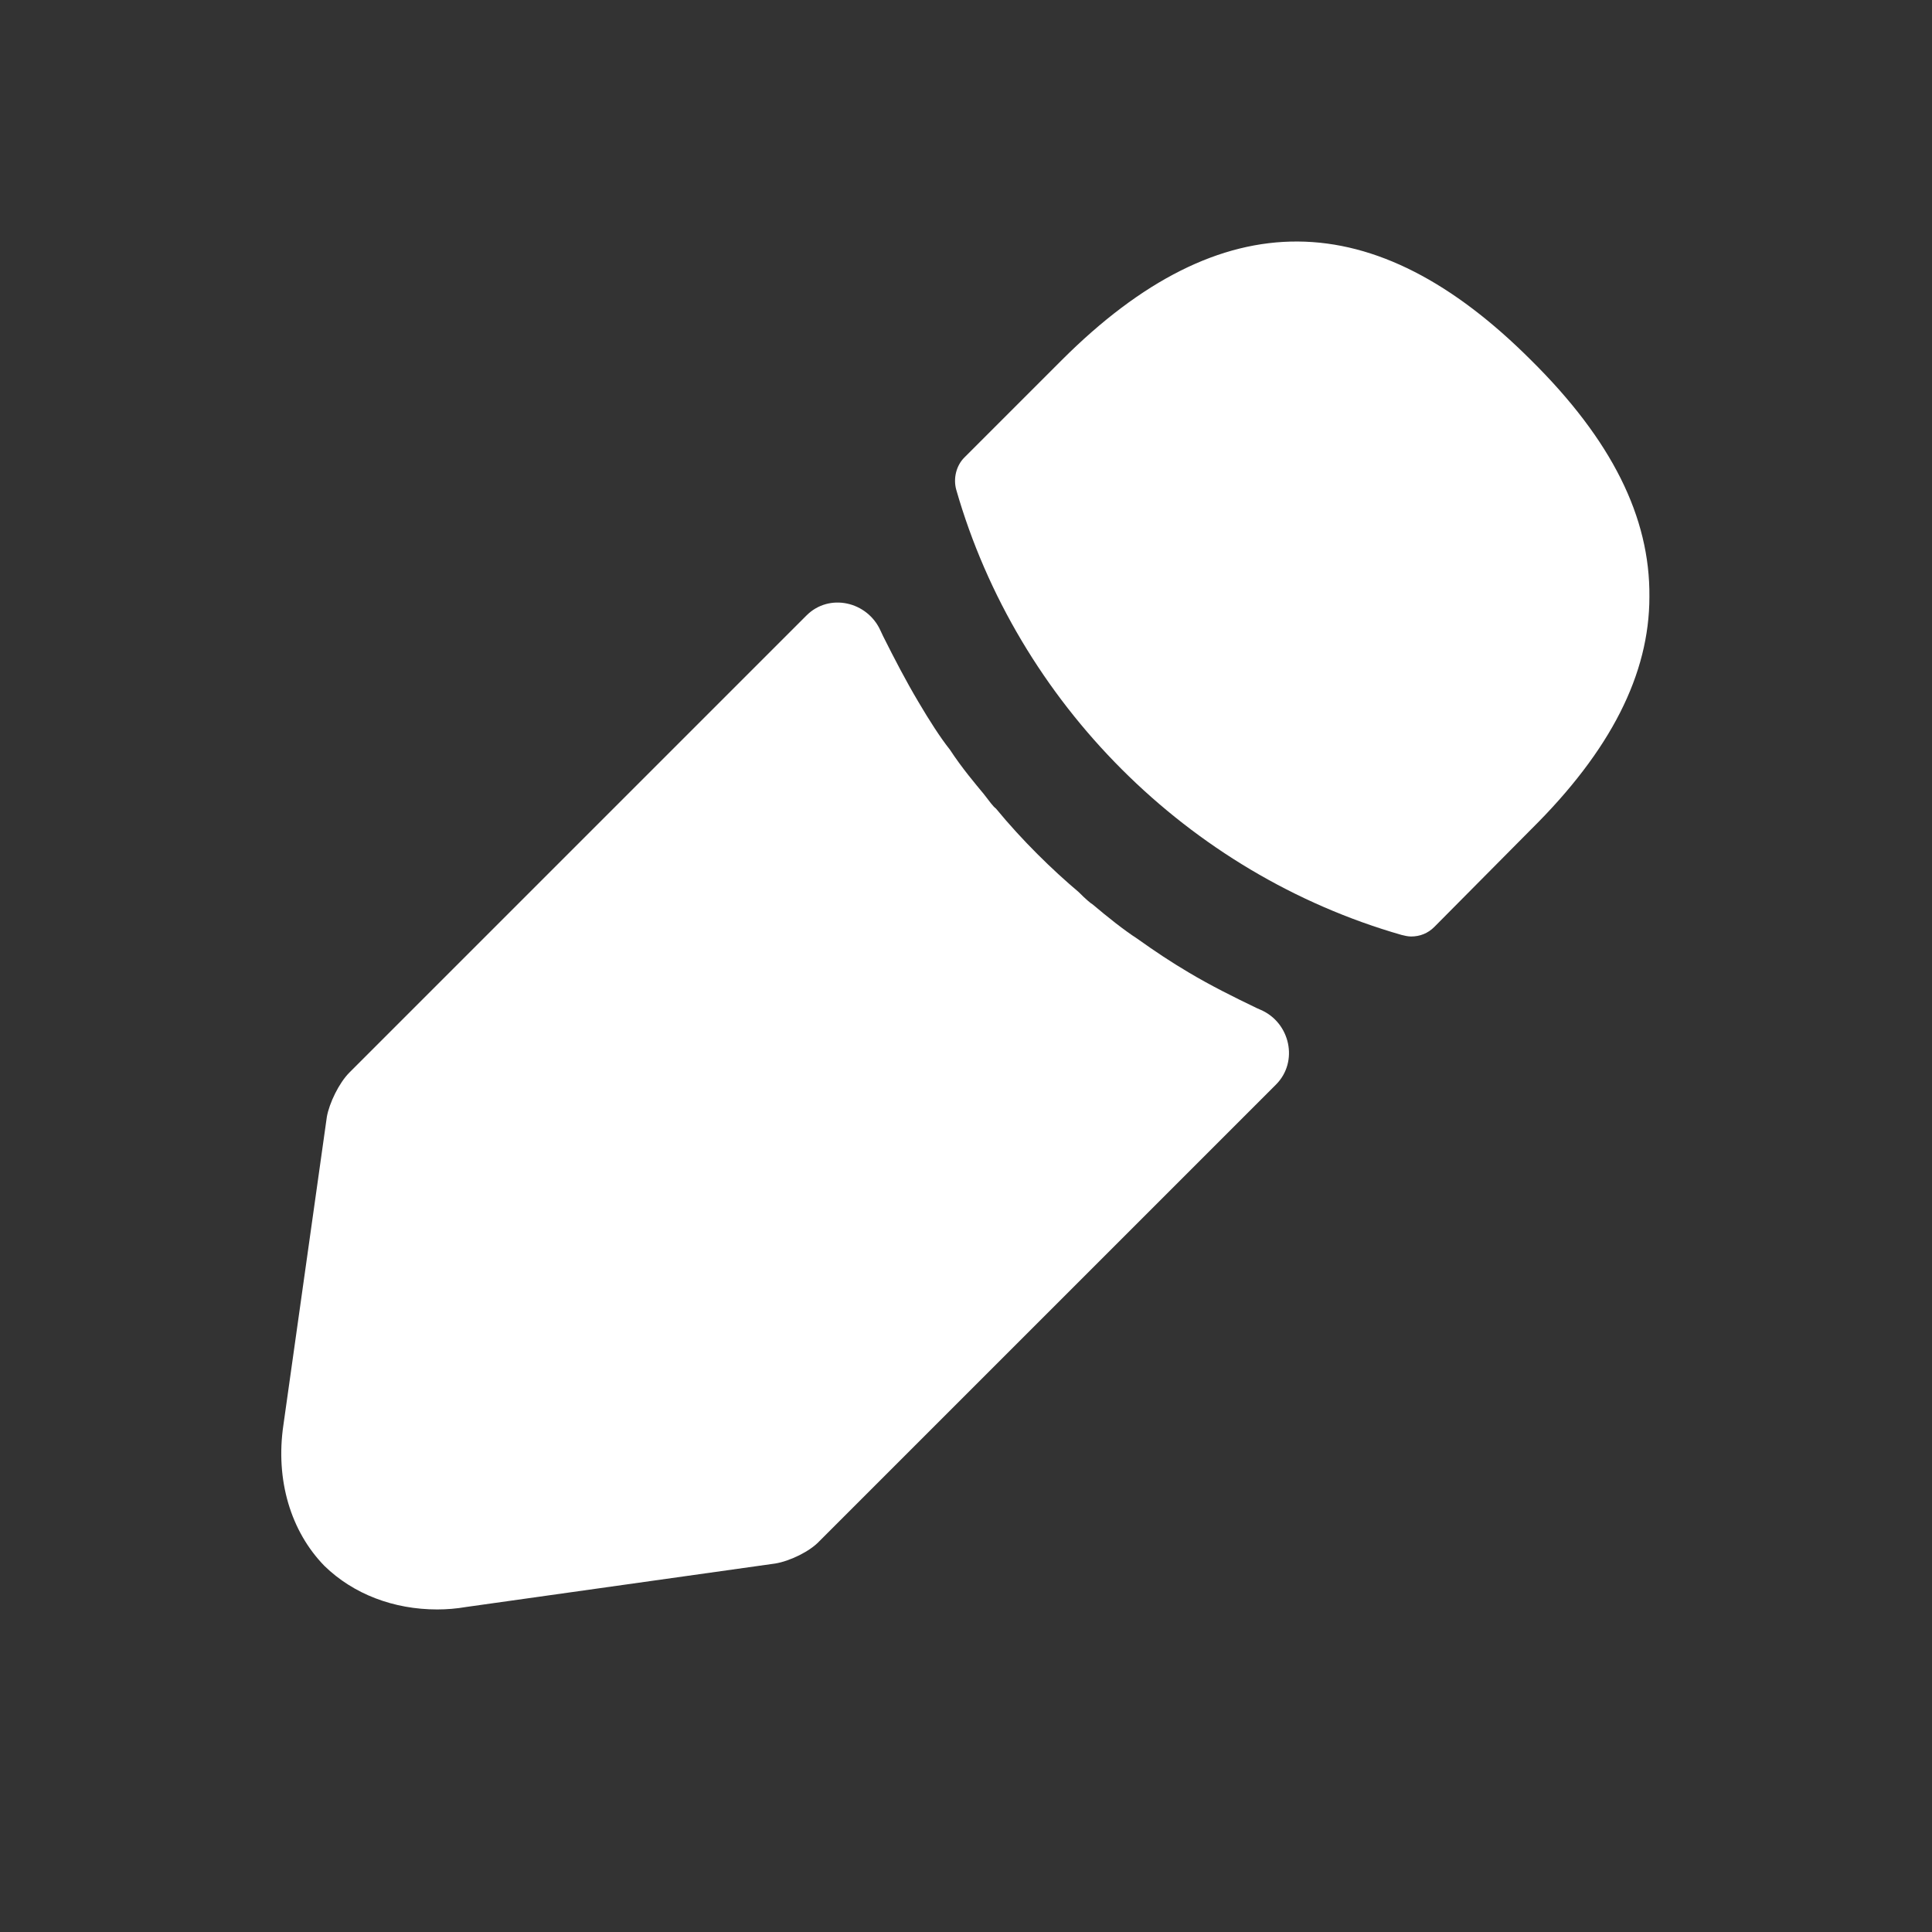 <svg width="22" height="22" viewBox="0 0 22 22" fill="none" xmlns="http://www.w3.org/2000/svg">
<rect x="0" y="0" width="22" height="22" fill="#333333" stroke="none"/>
<path d="M17.434 4.101C15.656 2.323 13.915 2.277 12.09 4.101L10.981 5.21C10.889 5.302 10.853 5.448 10.889 5.577C11.586 8.006 13.53 9.949 15.959 10.646C15.995 10.655 16.032 10.664 16.069 10.664C16.169 10.664 16.261 10.628 16.334 10.554L17.434 9.445C18.342 8.547 18.782 7.676 18.782 6.796C18.791 5.888 18.351 5.008 17.434 4.101Z" fill="white"/>
<path d="M14.31 11.479C14.044 11.351 13.787 11.223 13.54 11.076C13.338 10.957 13.146 10.829 12.953 10.691C12.797 10.59 12.614 10.444 12.44 10.297C12.421 10.288 12.357 10.233 12.284 10.159C11.981 9.903 11.642 9.573 11.34 9.206C11.312 9.188 11.266 9.124 11.202 9.041C11.111 8.931 10.955 8.748 10.817 8.537C10.707 8.399 10.579 8.198 10.46 7.996C10.313 7.749 10.185 7.501 10.056 7.244C10.046 7.223 10.036 7.201 10.026 7.18C9.876 6.848 9.442 6.75 9.184 7.008L3.979 12.213C3.86 12.332 3.75 12.561 3.722 12.717L3.227 16.228C3.135 16.851 3.31 17.438 3.695 17.832C4.025 18.153 4.483 18.327 4.978 18.327C5.088 18.327 5.198 18.318 5.308 18.299L8.828 17.804C8.993 17.777 9.222 17.667 9.332 17.548L14.53 12.35C14.79 12.09 14.692 11.644 14.355 11.499C14.34 11.492 14.325 11.486 14.31 11.479Z" fill="white"/>
</svg>
